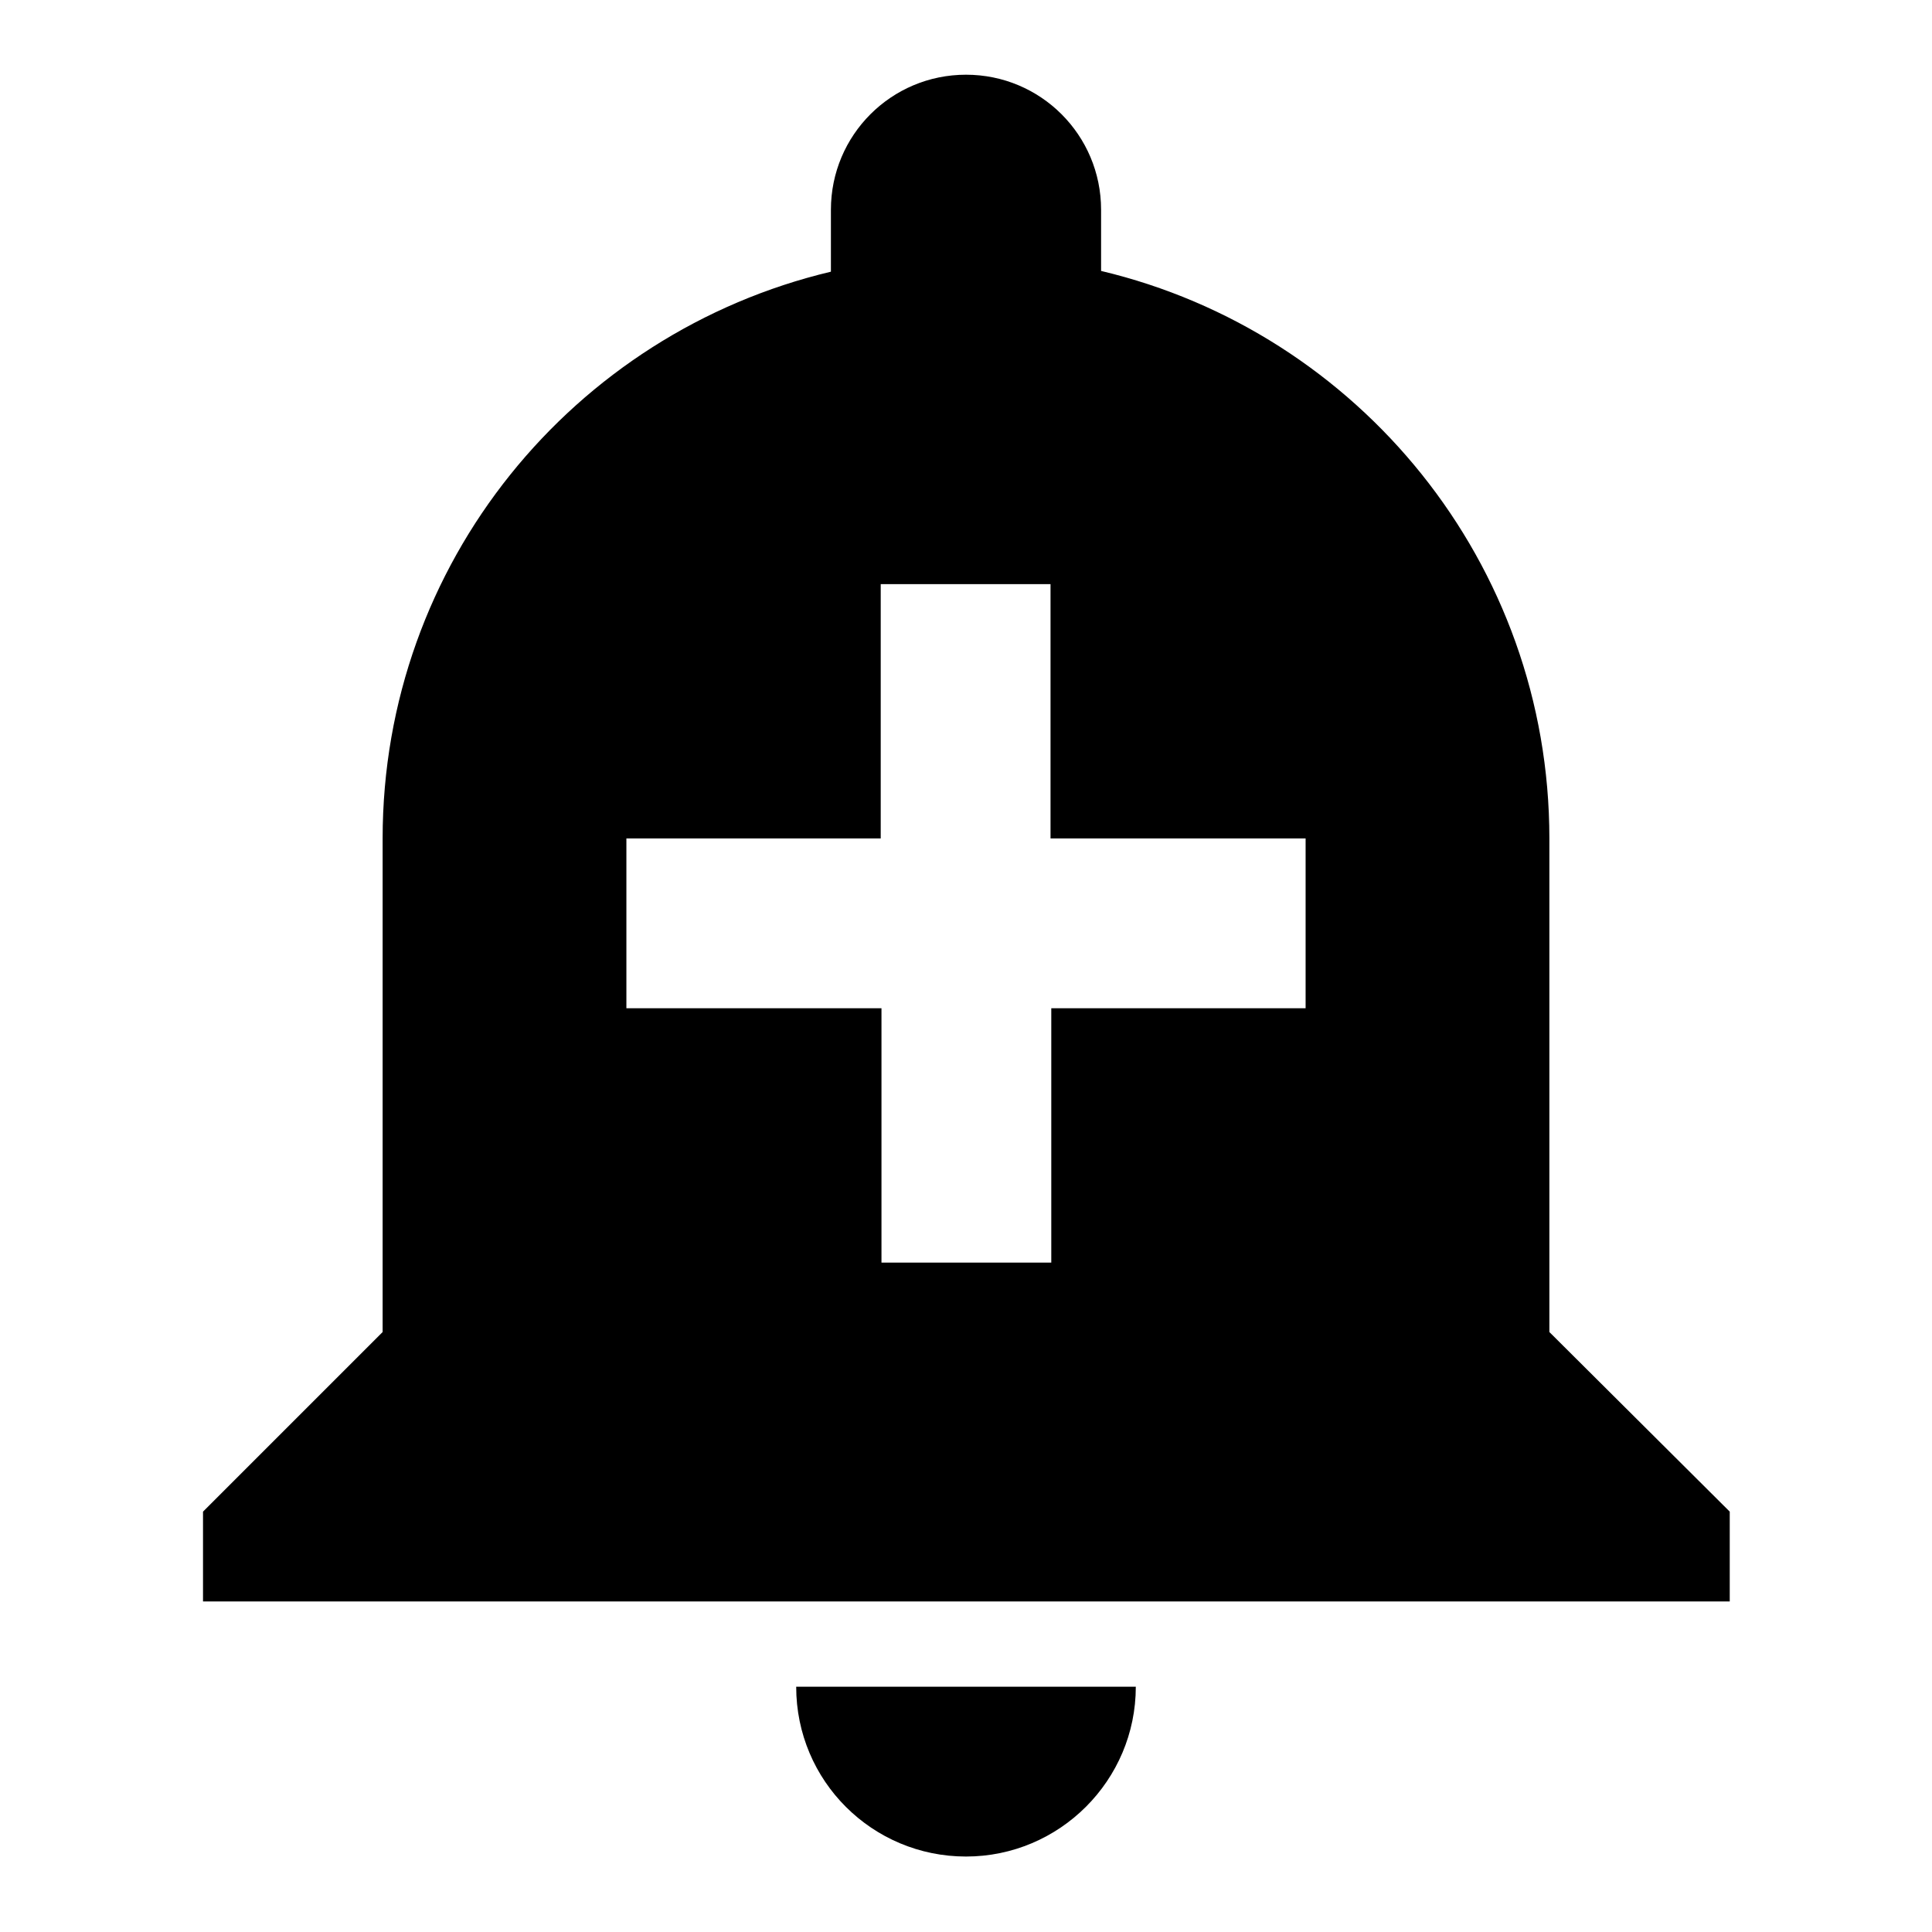 <?xml version="1.0" encoding="utf-8"?>
<!-- Svg Vector Icons : http://www.onlinewebfonts.com/icon -->
<!DOCTYPE svg PUBLIC "-//W3C//DTD SVG 1.1//EN" "http://www.w3.org/Graphics/SVG/1.1/DTD/svg11.dtd">
<svg version="1.1" xmlns="http://www.w3.org/2000/svg" xmlns:xlink="http://www.w3.org/1999/xlink" x="0px" y="0px" viewBox="0 0 256 256" enable-background="new 0 0 256 256" xml:space="preserve">
<g> <path fill="#000000" d="M105.5,223.5c0,12.5,10.1,22.5,22.5,22.5c12.4,0,22.5-10.1,22.5-22.5 M205.3,176.5v-65.4 c0-36.5-25.3-67.1-59.4-75.2v-8.1c0-9.9-8-17.9-17.9-17.9c-9.9,0-17.9,8-17.9,17.9V36C76,44.1,50.7,74.6,50.7,111.1v65.4 l-23.8,23.8v11.9h202.3v-11.9 M173,133.6h-33.7v33.7h-22.5v-33.7H83v-22.5h33.7V77.4h22.5v33.7H173"/></g>
</svg>